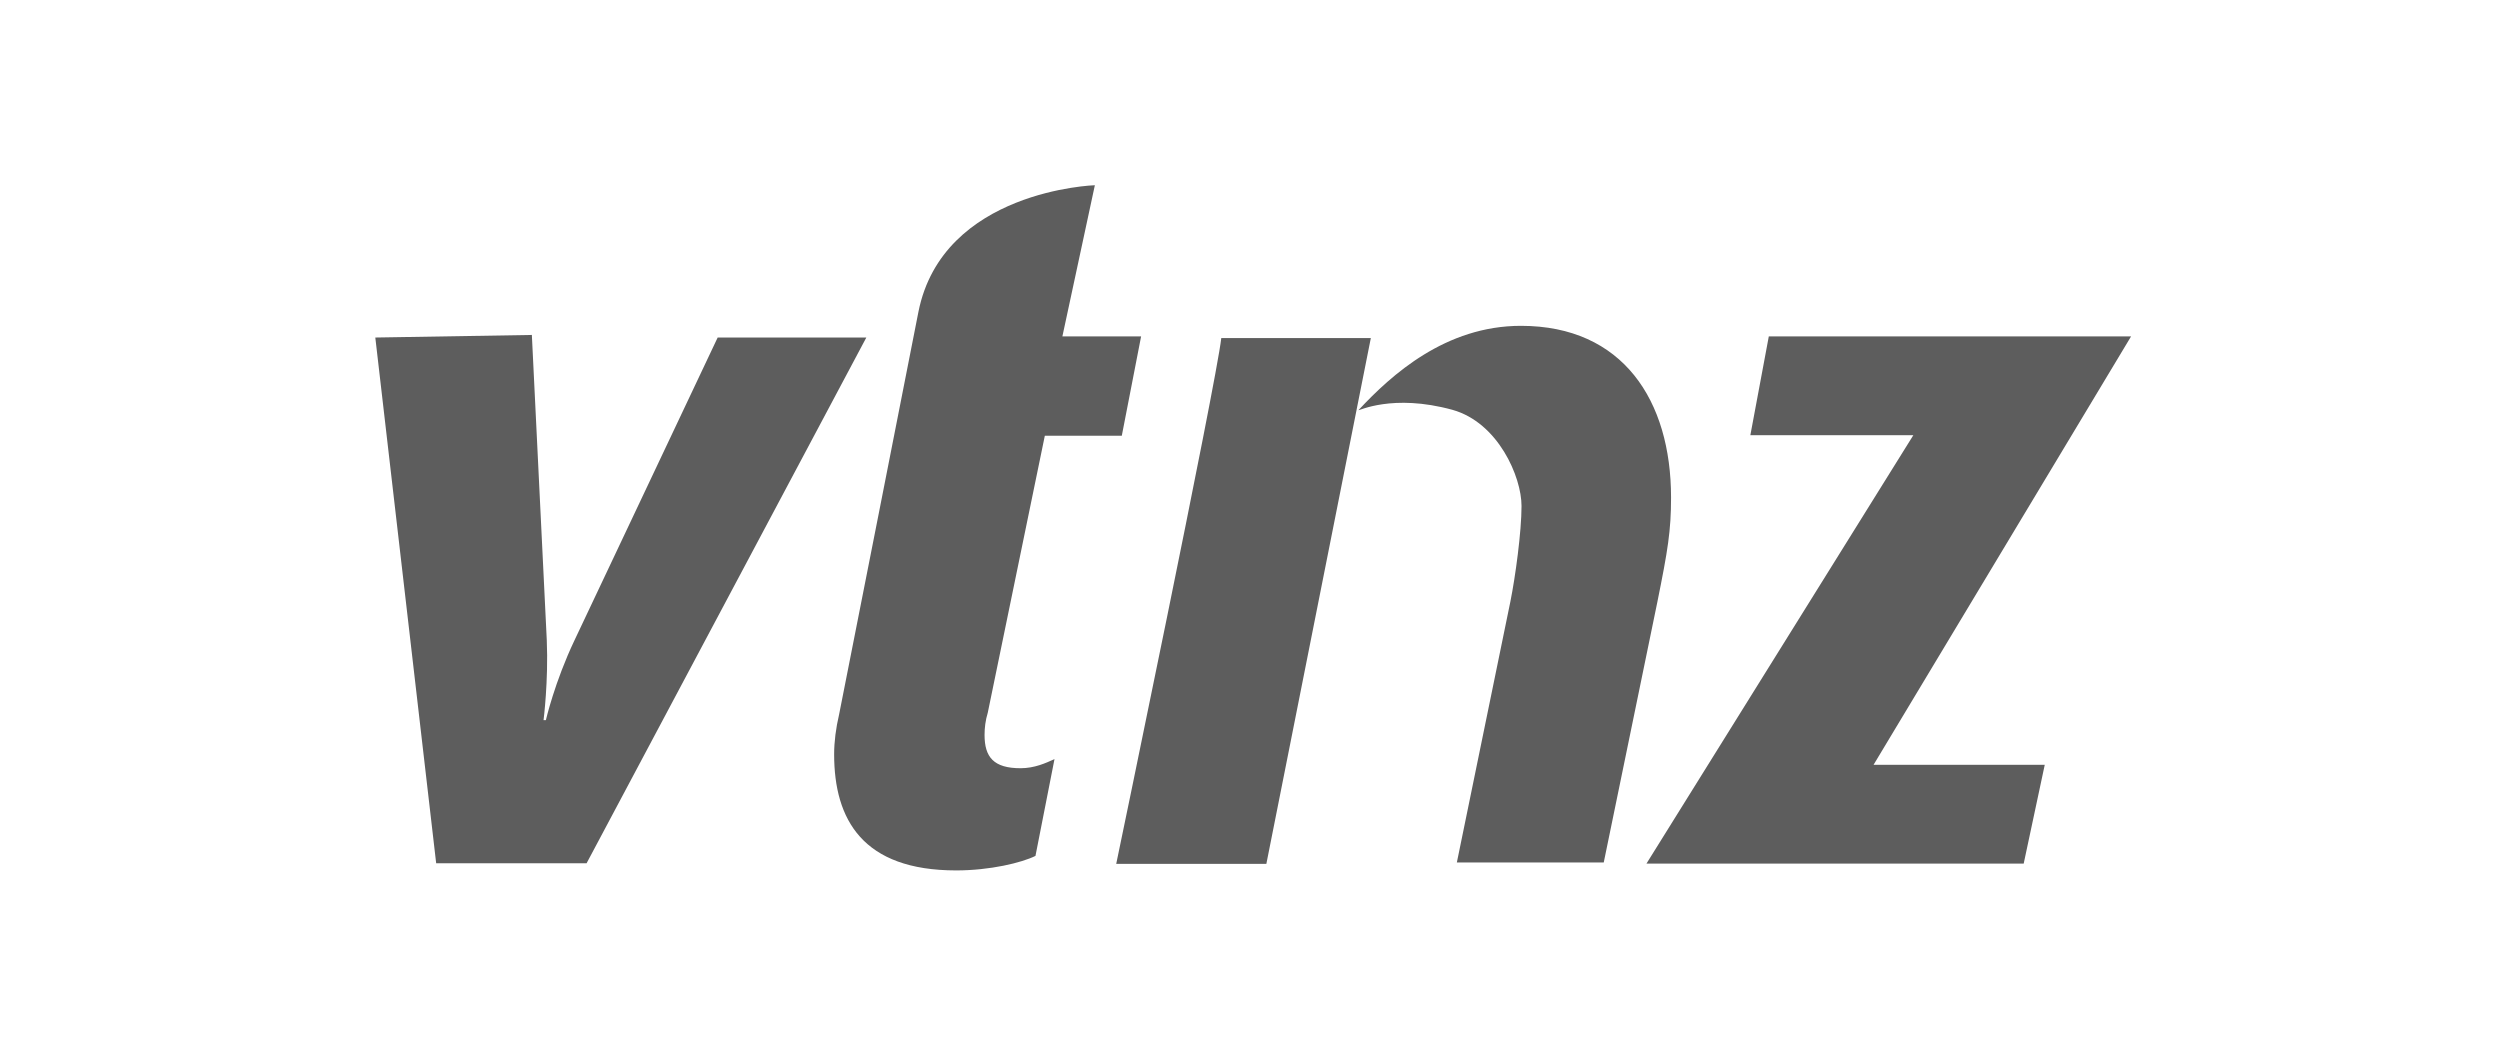 <svg width="90" height="38" viewBox="0 0 90 38" fill="none" xmlns="http://www.w3.org/2000/svg">
<path d="M31.188 12.151H25.836L20.685 23.044C19.968 24.55 19.652 25.924 19.652 25.924H19.568C19.568 25.924 19.747 24.52 19.684 23.044L19.147 12.058L13.511 12.151L15.702 31.078H21.117L31.188 12.151Z" fill="#5D5D5D"/>
<path d="M41.08 12.11H38.246L39.415 6.668C39.415 6.668 33.937 6.842 33.063 11.228C33.063 11.259 30.208 25.719 30.208 25.719C30.092 26.211 30.029 26.703 30.029 27.154C30.029 29.511 31.061 31.335 34.422 31.335C35.644 31.335 36.782 31.058 37.277 30.812L37.962 27.328C37.645 27.471 37.245 27.656 36.74 27.656C35.77 27.656 35.444 27.256 35.444 26.457C35.444 26.211 35.475 25.934 35.56 25.657L37.614 15.686H40.385L41.08 12.11Z" fill="#5D5D5D"/>
<path d="M76.719 12.11H63.677L63.013 15.666H68.881L59.273 31.089H72.853L73.611 27.533H67.448L76.719 12.11Z" fill="#5D5D5D"/>
<path d="M52.289 14.754C53.932 15.215 54.775 17.162 54.775 18.217C54.775 19.14 54.554 20.759 54.375 21.65L52.447 31.048H57.735L59.663 21.681C60.042 19.806 60.158 19.109 60.158 17.91C60.158 14.415 58.42 11.73 54.754 11.73C52.047 11.73 50.098 13.483 48.907 14.764C48.897 14.805 50.119 14.159 52.289 14.754Z" fill="#5D5D5D"/>
<path d="M49.35 12.171H43.966C43.787 13.79 40.184 31.099 40.184 31.099H45.589L49.35 12.171Z" fill="#5D5D5D"/>
</svg>
